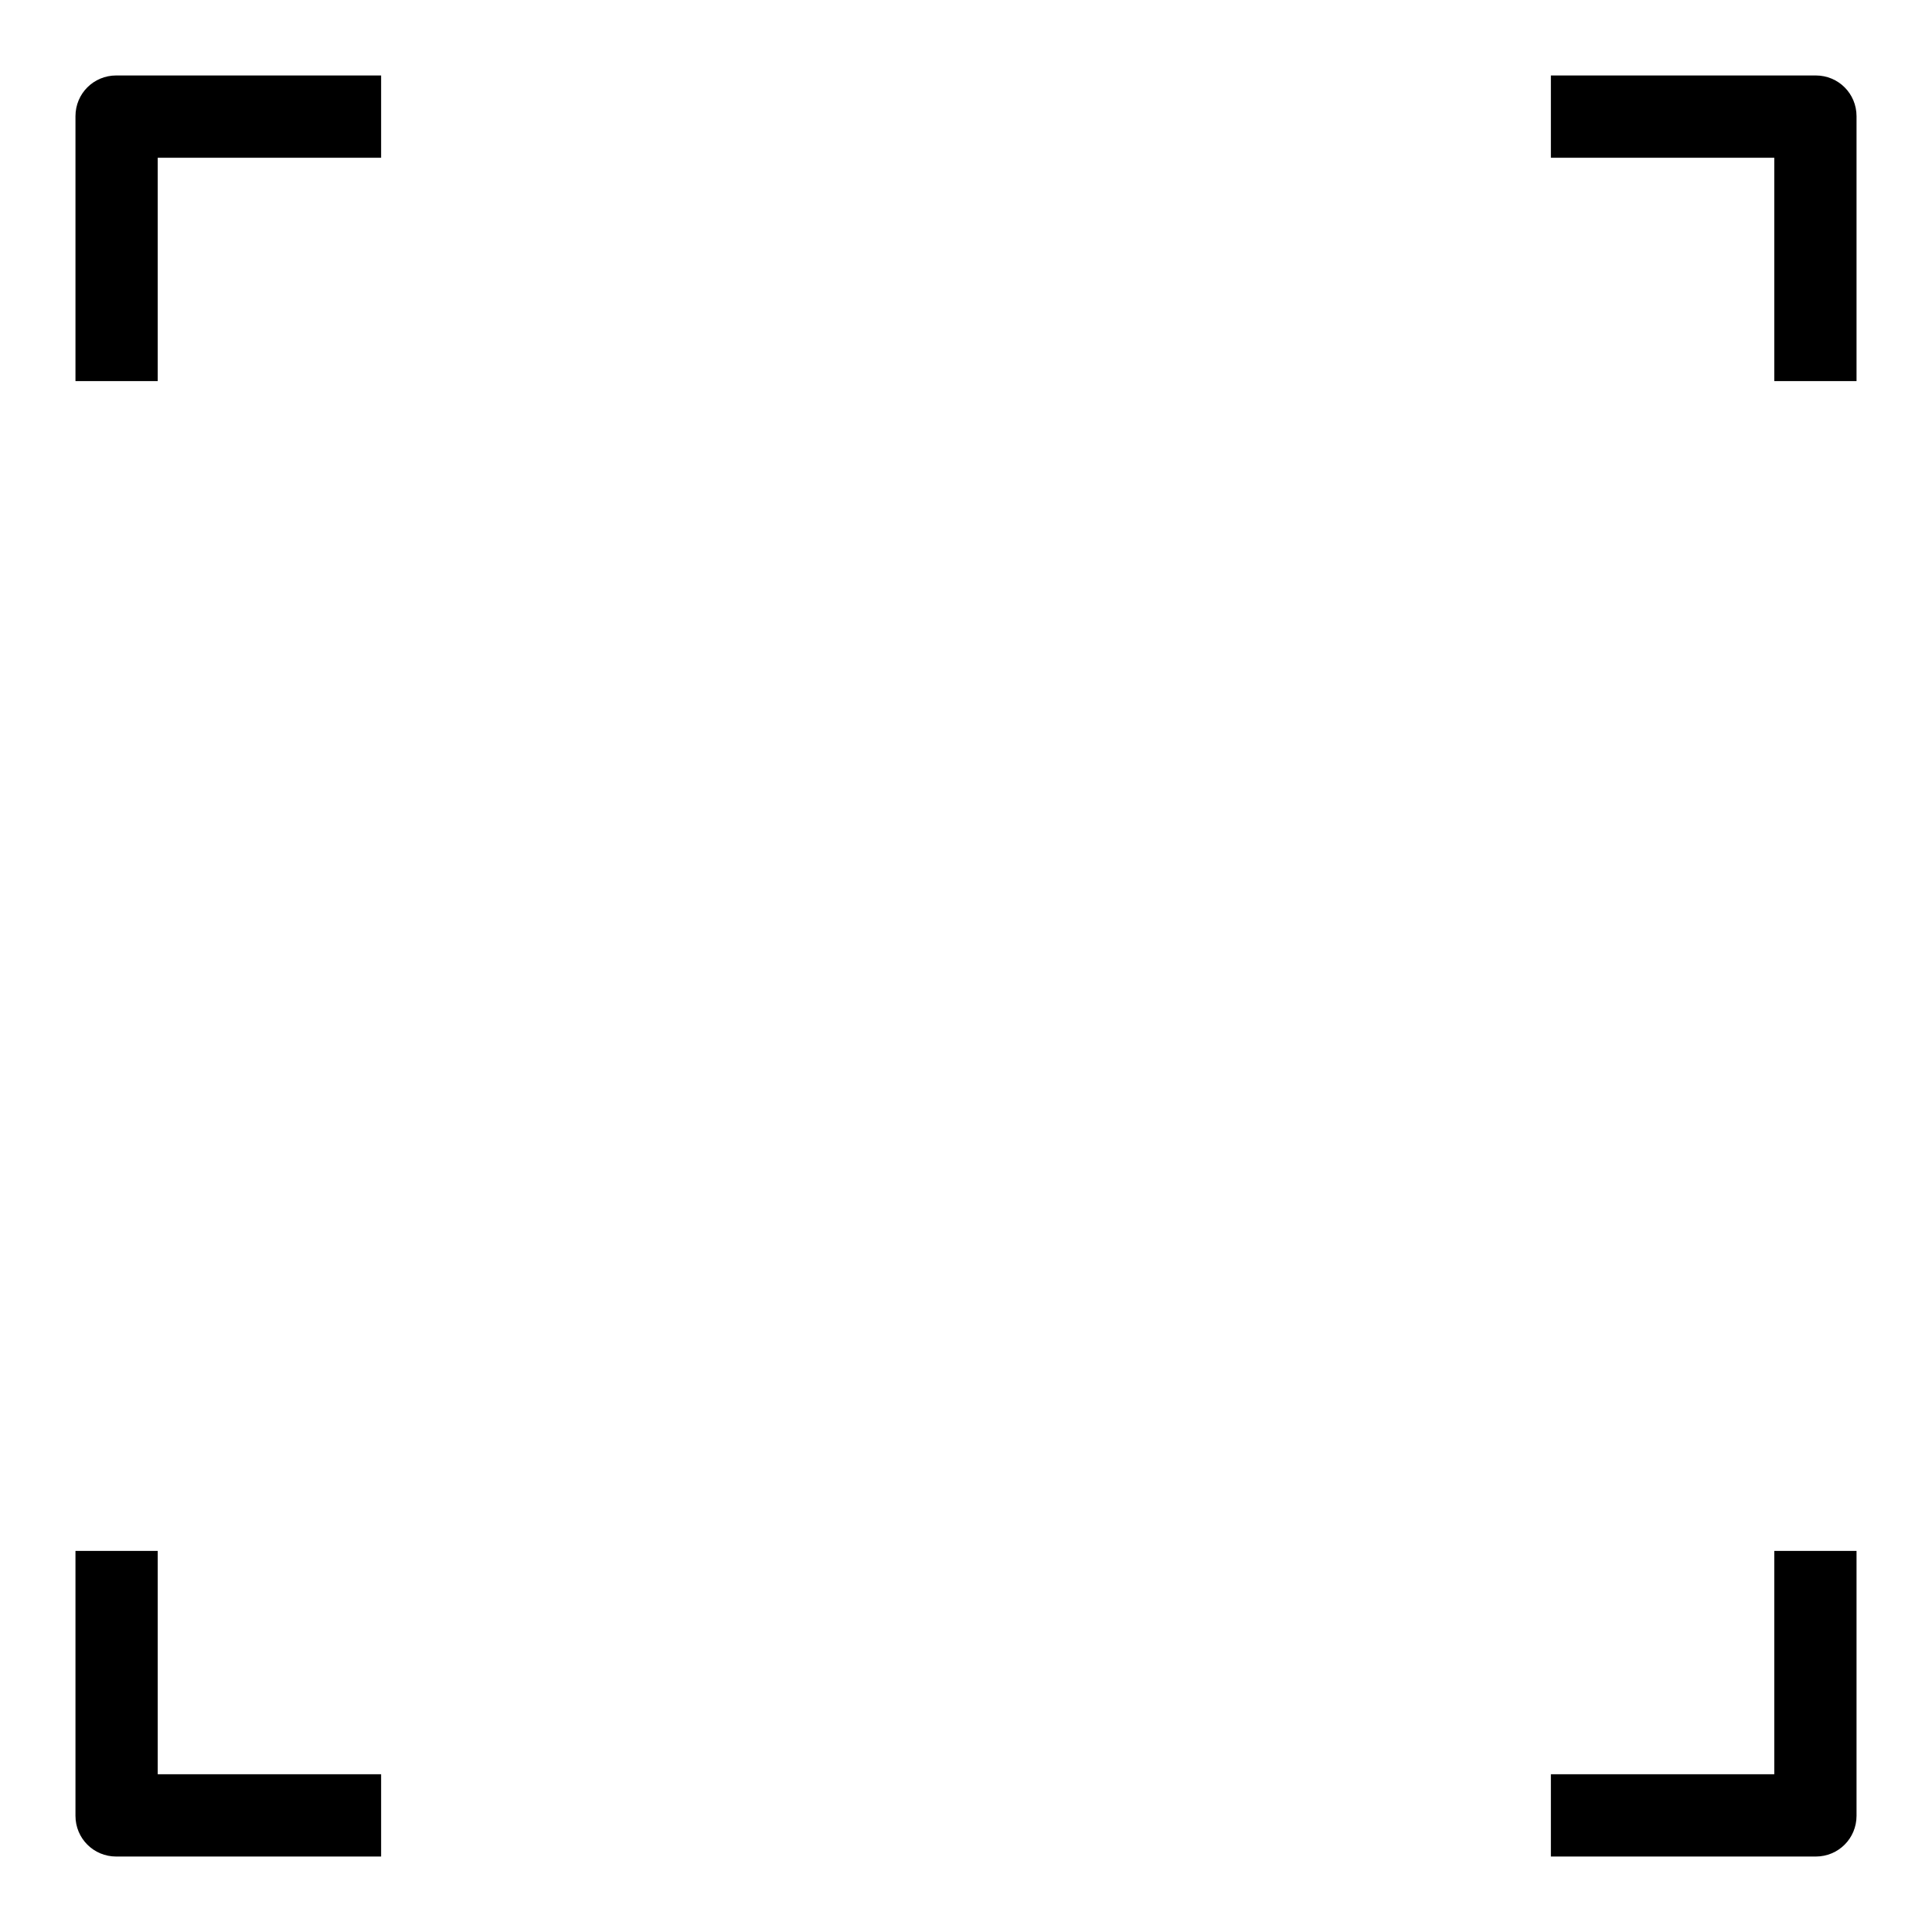 <?xml version="1.0" encoding="utf-8"?>
<!-- Svg Vector Icons : http://www.onlinewebfonts.com/icon -->
<!DOCTYPE svg PUBLIC "-//W3C//DTD SVG 1.1//EN" "http://www.w3.org/Graphics/SVG/1.1/DTD/svg11.dtd">
<svg version="1.1" xmlns="http://www.w3.org/2000/svg" xmlns:xlink="http://www.w3.org/1999/xlink" x="0px" y="0px" viewBox="0 0 256 256" enable-background="new 0 0 256 256" xml:space="preserve">
<g><g><g><path fill="#000000" d="M20.9,50.5H10V15.4c0-3,2.4-5.4,5.4-5.4h35.1v10.9H20.9V50.5z"/><path fill="#000000" d="M50.5,246H15.4c-3,0-5.4-2.4-5.4-5.4v-35.1h10.9v29.6h29.6V246L50.5,246z"/><path fill="#000000" d="M246,50.5h-10.9V20.9h-29.6V10h35.1c3,0,5.4,2.4,5.4,5.4L246,50.5L246,50.5z"/><path fill="#000000" d="M240.6,246h-35.1v-10.9h29.6v-29.6H246v35.1C246,243.6,243.6,246,240.6,246z"/></g><g></g><g></g><g></g><g></g><g></g><g></g><g></g><g></g><g></g><g></g><g></g><g></g><g></g><g></g><g></g></g></g>
</svg>